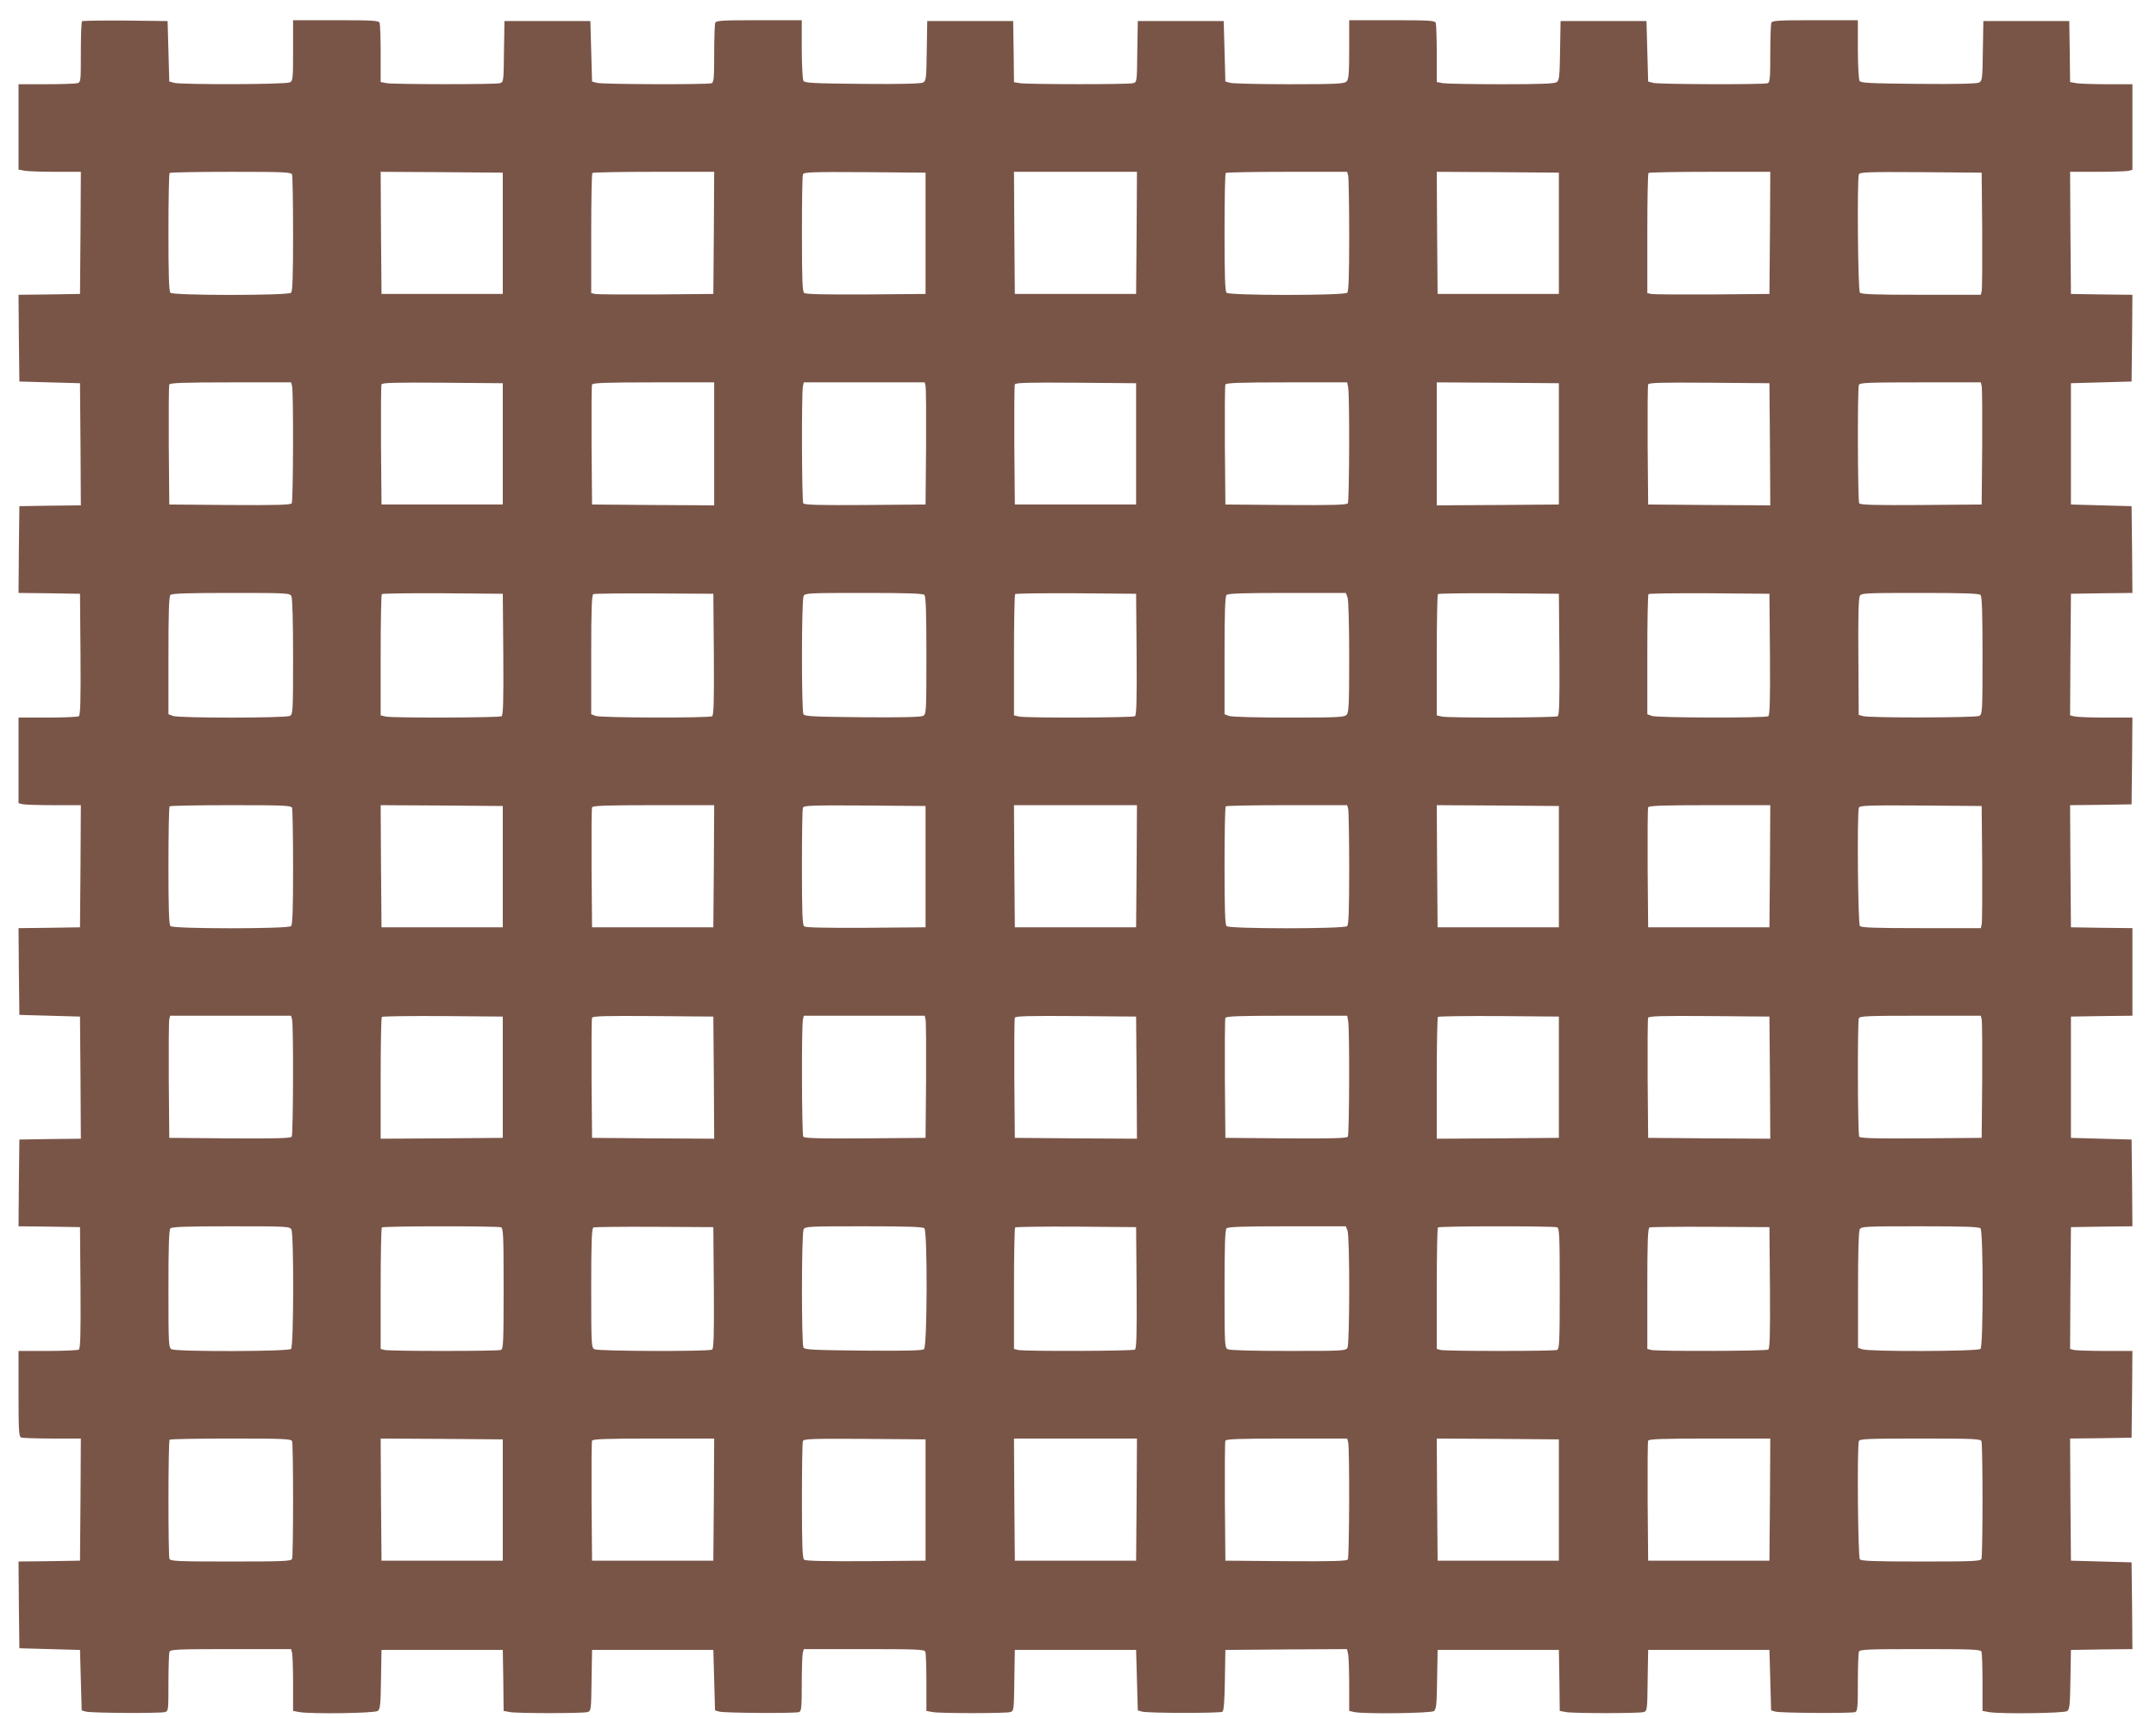 <?xml version="1.0" standalone="no"?>
<!DOCTYPE svg PUBLIC "-//W3C//DTD SVG 20010904//EN"
 "http://www.w3.org/TR/2001/REC-SVG-20010904/DTD/svg10.dtd">
<svg version="1.0" xmlns="http://www.w3.org/2000/svg"
 width="1280pt" height="1020pt" viewBox="0 0 1280 1020"
 preserveAspectRatio="xMidYMid meet">
<g transform="translate(0,1020) scale(0.1,-0.1)"
fill="#795548" stroke="none">
<path d="M487 10074 c-4 -4 -7 -87 -7 -185 0 -175 0 -177 -22 -183 -13 -3 -96
-6 -185 -6 l-163 0 0 -254 0 -253 38 -7 c20 -3 103 -6 185 -6 l147 0 -2 -362
-3 -363 -183 -3 -182 -2 2 -258 3 -257 180 -5 180 -5 3 -362 2 -363 -182 -2
-183 -3 -3 -257 -2 -258 182 -2 183 -3 3 -359 c2 -281 -1 -361 -10 -368 -7 -4
-91 -8 -185 -8 l-173 0 0 -254 0 -254 22 -6 c13 -3 96 -6 186 -6 l162 0 -2
-362 -3 -363 -183 -3 -182 -2 2 -258 3 -257 180 -5 180 -5 3 -362 2 -363 -182
-2 -183 -3 -3 -257 -2 -258 182 -2 183 -3 3 -359 c2 -281 -1 -361 -10 -368 -7
-4 -91 -8 -185 -8 l-173 0 0 -254 c0 -222 2 -255 16 -260 9 -3 92 -6 185 -6
l169 0 -2 -362 -3 -363 -183 -3 -182 -2 2 -258 3 -257 180 -5 180 -5 5 -180 5
-179 25 -7 c31 -9 437 -11 468 -3 22 6 22 9 22 174 0 93 3 175 6 184 5 14 47
16 364 16 l358 0 6 -22 c3 -13 6 -96 6 -184 l0 -161 38 -7 c73 -12 447 -7 465
7 14 10 17 37 19 187 l3 175 360 0 360 0 3 -181 2 -181 38 -7 c48 -8 430 -8
459 0 22 6 23 10 25 188 l3 181 360 0 360 0 5 -180 5 -179 25 -7 c31 -9 453
-11 474 -3 14 5 16 30 16 168 0 88 3 171 6 183 l6 23 358 0 c317 0 359 -2 364
-16 3 -9 6 -91 6 -184 l0 -167 38 -7 c47 -8 430 -8 459 0 22 6 23 10 25 188
l3 181 360 0 360 0 5 -180 5 -179 25 -7 c35 -10 462 -10 477 -1 9 6 13 59 15
187 l3 180 361 3 361 2 7 -31 c3 -17 6 -100 6 -184 l0 -152 31 -7 c62 -12 454
-7 472 6 14 11 17 38 19 188 l3 175 360 0 360 0 3 -181 2 -181 38 -7 c48 -8
430 -8 459 0 22 6 23 10 25 188 l3 181 360 0 360 0 5 -180 5 -179 25 -7 c31
-9 453 -11 474 -3 14 5 16 30 16 174 0 93 3 175 6 184 5 14 47 16 364 16 317
0 359 -2 364 -16 3 -9 6 -91 6 -184 l0 -167 38 -7 c73 -12 447 -7 465 6 14 11
17 38 19 188 l3 175 183 3 182 2 -2 258 -3 257 -180 5 -180 5 -3 362 -2 363
182 2 183 3 3 258 2 257 -162 0 c-90 0 -173 3 -186 6 l-22 6 2 362 3 361 183
3 182 2 -2 258 -3 257 -180 5 -180 5 0 360 0 360 183 3 182 2 0 260 0 260
-182 2 -183 3 -3 362 -2 363 182 2 183 3 3 258 2 257 -154 0 c-84 0 -168 3
-185 6 l-31 7 2 361 3 361 183 3 182 2 -2 258 -3 257 -180 5 -180 5 0 360 0
360 180 5 180 5 3 257 2 258 -182 2 -183 3 -3 363 -2 362 162 0 c90 0 173 3
186 6 l22 6 0 254 0 254 -147 0 c-82 0 -165 3 -185 6 l-38 7 -2 181 -3 181
-255 0 -255 0 -3 -177 c-2 -165 -4 -178 -22 -188 -13 -7 -134 -10 -360 -8
-290 3 -342 5 -350 18 -5 8 -10 93 -10 188 l0 172 -254 0 c-222 0 -255 -2
-260 -16 -3 -9 -6 -91 -6 -184 0 -141 -2 -169 -15 -174 -24 -9 -646 -7 -680 2
l-30 8 -5 180 -5 179 -255 0 -255 0 -3 -175 c-2 -149 -5 -177 -19 -187 -12
-10 -96 -13 -327 -13 -170 0 -327 3 -348 6 l-38 7 0 167 c0 93 -3 175 -6 184
-5 14 -38 16 -260 16 l-254 0 0 -174 c0 -144 -3 -177 -16 -190 -13 -13 -59
-16 -337 -16 -177 0 -336 4 -352 8 l-30 8 -5 180 -5 179 -255 0 -255 0 -3
-181 c-2 -182 -2 -182 -26 -188 -31 -8 -619 -7 -668 0 l-38 6 -2 182 -3 181
-255 0 -255 0 -3 -177 c-2 -166 -4 -178 -22 -188 -14 -7 -133 -10 -361 -8
-289 3 -341 5 -349 18 -5 8 -10 93 -10 188 l0 172 -254 0 c-222 0 -255 -2
-260 -16 -3 -9 -6 -91 -6 -184 0 -141 -2 -169 -15 -174 -24 -9 -646 -7 -680 2
l-30 8 -5 180 -5 179 -255 0 -255 0 -3 -181 c-2 -182 -2 -182 -26 -188 -31 -8
-619 -7 -668 0 l-38 7 0 167 c0 93 -3 175 -6 184 -5 14 -38 16 -260 16 l-254
0 0 -180 c0 -166 -1 -180 -19 -189 -23 -13 -641 -14 -686 -3 l-30 8 -5 180 -5
179 -251 3 c-138 1 -253 -1 -257 -4z m1247 -910 c3 -9 6 -167 6 -353 0 -249
-3 -340 -12 -349 -17 -17 -699 -17 -716 0 -9 9 -12 102 -12 358 0 191 3 350 7
353 3 4 167 7 364 7 316 0 358 -2 363 -16z m1251 -349 l0 -360 -360 0 -360 0
-3 363 -2 362 362 -2 363 -3 0 -360z m1253 3 l-3 -363 -340 -3 c-187 -1 -350
0 -362 3 l-23 5 0 354 c0 194 3 356 7 359 3 4 168 7 365 7 l358 0 -2 -362z
m1257 -3 l0 -360 -354 -3 c-246 -1 -358 1 -367 9 -10 8 -13 81 -13 350 0 187
2 346 6 354 4 13 54 15 367 13 l361 -3 0 -360z m1253 3 l-3 -363 -360 0 -360
0 -3 363 -2 362 365 0 365 0 -2 -362z m1256 340 c3 -13 6 -172 6 -353 0 -244
-3 -334 -12 -343 -17 -17 -699 -17 -716 0 -9 9 -12 102 -12 358 0 191 3 350 7
353 3 4 167 7 364 7 l357 0 6 -22z m1251 -343 l0 -360 -360 0 -360 0 -3 363
-2 362 362 -2 363 -3 0 -360z m1253 3 l-3 -363 -340 -3 c-187 -1 -350 0 -362
3 l-23 5 0 354 c0 194 3 356 7 359 3 4 168 7 365 7 l358 0 -2 -362z m1260 17
c1 -187 0 -350 -3 -362 l-5 -23 -354 0 c-280 0 -356 3 -364 13 -12 14 -17 673
-6 702 5 13 52 15 368 13 l361 -3 3 -340z m-10034 -927 c9 -34 7 -681 -2 -696
-7 -9 -87 -12 -368 -10 l-359 3 -3 350 c-1 192 0 356 3 362 3 10 85 13 364 13
l359 0 6 -22z m1251 -343 l0 -360 -360 0 -360 0 -3 350 c-1 192 0 356 3 363 3
10 81 12 362 10 l358 -3 0 -360z m1255 0 l0 -365 -362 2 -363 3 -3 350 c-1
192 0 356 3 362 3 10 85 13 365 13 l360 0 0 -365z m1255 343 c3 -13 4 -176 3
-363 l-3 -340 -359 -3 c-278 -2 -361 1 -367 10 -9 14 -11 661 -2 696 l5 22
359 0 359 0 5 -22z m1250 -343 l0 -360 -360 0 -360 0 -3 350 c-1 192 0 356 3
363 3 10 81 12 362 10 l358 -3 0 -360z m1259 334 c9 -46 7 -672 -2 -687 -7 -9
-87 -12 -368 -10 l-359 3 -3 350 c-1 192 0 356 3 362 3 10 85 13 363 13 l360
0 6 -31z m1251 -334 l0 -360 -362 -3 -363 -2 0 365 0 365 363 -2 362 -3 0
-360z m1253 -3 l2 -362 -362 2 -363 3 -3 350 c-1 192 0 356 3 363 3 10 81 12
362 10 l358 -3 3 -363z m1257 346 c3 -13 4 -176 3 -363 l-3 -340 -359 -3
c-281 -2 -361 1 -368 10 -9 15 -11 680 -2 703 5 13 52 15 365 15 l359 0 5 -22z
m-10035 -1247 c6 -13 10 -145 10 -360 0 -326 -1 -341 -19 -351 -26 -13 -660
-14 -695 0 l-26 10 0 348 c0 257 3 351 12 360 9 9 103 12 360 12 333 0 348 -1
358 -19z m1258 -345 c2 -281 -1 -361 -10 -368 -15 -9 -641 -11 -687 -2 l-31 7
0 357 c0 196 3 360 7 363 4 4 167 6 362 5 l356 -3 3 -359z m1250 0 c2 -281 -1
-361 -10 -368 -19 -11 -661 -10 -692 2 l-26 10 0 354 c0 274 3 355 13 359 6 3
170 5 362 4 l350 -2 3 -359z m1250 352 c9 -9 12 -103 12 -360 0 -339 -1 -348
-20 -358 -14 -7 -130 -10 -361 -8 -286 3 -341 5 -349 18 -12 20 -12 678 1 702
9 17 30 18 357 18 257 0 351 -3 360 -12z m1260 -352 c2 -281 -1 -361 -10 -368
-15 -9 -641 -11 -687 -2 l-31 7 0 357 c0 196 3 360 7 363 4 4 167 6 362 5
l356 -3 3 -359z m1252 338 c6 -14 10 -165 10 -354 0 -285 -2 -331 -16 -344
-13 -14 -59 -16 -344 -16 -189 0 -340 4 -354 10 l-26 10 0 348 c0 257 3 351
12 360 9 9 103 12 360 12 l348 0 10 -26z m1258 -338 c2 -281 -1 -361 -10 -368
-15 -9 -641 -11 -687 -2 l-31 7 0 357 c0 196 3 360 7 363 4 4 167 6 362 5
l356 -3 3 -359z m1250 0 c2 -281 -1 -361 -10 -368 -19 -11 -661 -10 -692 2
l-26 10 0 353 c0 195 3 357 7 360 4 4 167 6 362 5 l356 -3 3 -359z m1250 352
c9 -9 12 -103 12 -360 0 -333 -1 -348 -19 -358 -22 -11 -650 -13 -691 -1 l-25
7 -2 343 c-2 218 1 350 8 362 9 18 26 19 357 19 257 0 351 -3 360 -12z
m-10024 -1264 c3 -9 6 -167 6 -353 0 -249 -3 -340 -12 -349 -17 -17 -699 -17
-716 0 -9 9 -12 102 -12 358 0 191 3 350 7 353 3 4 167 7 364 7 316 0 358 -2
363 -16z m1251 -349 l0 -360 -360 0 -360 0 -3 363 -2 362 362 -2 363 -3 0
-360z m1253 3 l-3 -363 -360 0 -360 0 -3 350 c-1 192 0 356 3 362 3 10 85 13
365 13 l360 0 -2 -362z m1257 -3 l0 -360 -354 -3 c-246 -1 -358 1 -367 9 -10
8 -13 81 -13 350 0 187 2 346 6 354 4 13 54 15 367 13 l361 -3 0 -360z m1253
3 l-3 -363 -360 0 -360 0 -3 363 -2 362 365 0 365 0 -2 -362z m1256 340 c3
-13 6 -172 6 -353 0 -244 -3 -334 -12 -343 -17 -17 -699 -17 -716 0 -9 9 -12
102 -12 358 0 191 3 350 7 353 3 4 167 7 364 7 l357 0 6 -22z m1251 -343 l0
-360 -360 0 -360 0 -3 363 -2 362 362 -2 363 -3 0 -360z m1253 3 l-3 -363
-360 0 -360 0 -3 350 c-1 192 0 356 3 362 3 10 85 13 365 13 l360 0 -2 -362z
m1260 17 c1 -187 0 -350 -3 -362 l-5 -23 -354 0 c-280 0 -356 3 -364 13 -12
14 -17 673 -6 702 5 13 52 15 368 13 l361 -3 3 -340z m-10034 -927 c9 -34 7
-681 -2 -696 -7 -9 -87 -12 -368 -10 l-359 3 -3 340 c-1 187 0 350 3 363 l5
22 359 0 359 0 6 -22z m1251 -343 l0 -360 -362 -3 -363 -2 0 358 c0 197 3 362
7 365 4 4 167 6 362 5 l356 -3 0 -360z m1253 -3 l2 -362 -362 2 -363 3 -3 350
c-1 192 0 356 3 363 3 10 81 12 362 10 l358 -3 3 -363z m1257 346 c3 -13 4
-176 3 -363 l-3 -340 -359 -3 c-278 -2 -361 1 -367 10 -9 14 -11 661 -2 696
l5 22 359 0 359 0 5 -22z m1253 -346 l2 -362 -362 2 -363 3 -3 350 c-1 192 0
356 3 363 3 10 81 12 362 10 l358 -3 3 -363z m1256 337 c9 -46 7 -672 -2 -687
-7 -9 -87 -12 -368 -10 l-359 3 -3 350 c-1 192 0 356 3 362 3 10 85 13 363 13
l360 0 6 -31z m1251 -334 l0 -360 -362 -3 -363 -2 0 358 c0 197 3 362 7 365 4
4 167 6 362 5 l356 -3 0 -360z m1253 -3 l2 -362 -362 2 -363 3 -3 350 c-1 192
0 356 3 363 3 10 81 12 362 10 l358 -3 3 -363z m1257 346 c3 -13 4 -176 3
-363 l-3 -340 -359 -3 c-281 -2 -361 1 -368 10 -9 15 -11 680 -2 703 5 13 52
15 365 15 l359 0 5 -22z m-10035 -1247 c15 -29 14 -693 -2 -709 -16 -16 -680
-17 -709 -2 -18 10 -19 25 -19 358 0 257 3 351 12 360 9 9 103 12 360 12 333
0 348 -1 358 -19z m1244 13 c14 -5 16 -47 16 -364 0 -317 -2 -359 -16 -364
-20 -8 -662 -8 -691 0 l-23 6 0 357 c0 197 3 361 7 364 8 9 686 9 707 1z
m1264 -358 c2 -281 -1 -361 -10 -368 -20 -12 -676 -10 -699 2 -18 10 -19 25
-19 365 0 273 3 354 13 358 6 3 170 5 362 4 l350 -2 3 -359z m1250 352 c19
-19 17 -701 -2 -717 -10 -9 -108 -11 -360 -9 -293 3 -348 5 -356 18 -12 20
-12 678 1 702 9 17 30 18 357 18 257 0 351 -3 360 -12z m1260 -352 c2 -281 -1
-361 -10 -368 -15 -9 -662 -11 -695 -2 l-23 6 0 357 c0 197 3 361 7 364 4 4
167 6 362 5 l356 -3 3 -359z m1252 338 c14 -35 13 -669 0 -695 -10 -18 -25
-19 -351 -19 -215 0 -347 4 -360 10 -18 10 -19 25 -19 358 0 257 3 351 12 360
9 9 103 12 360 12 l348 0 10 -26z m1244 20 c14 -5 16 -47 16 -364 0 -317 -2
-359 -16 -364 -20 -8 -662 -8 -691 0 l-23 6 0 357 c0 197 3 361 7 364 8 9 686
9 707 1z m1264 -358 c2 -281 -1 -361 -10 -368 -15 -9 -662 -11 -695 -2 l-23 6
0 358 c0 277 3 359 13 363 6 3 170 5 362 4 l350 -2 3 -359z m1250 352 c17 -17
17 -699 0 -716 -15 -15 -663 -17 -702 -2 l-25 9 0 342 c0 210 3 349 10 360 9
18 27 19 357 19 257 0 351 -3 360 -12z m-10024 -1264 c8 -20 8 -678 0 -698 -5
-14 -47 -16 -364 -16 -317 0 -359 2 -364 16 -8 21 -8 699 1 707 3 4 167 7 364
7 316 0 358 -2 363 -16z m1251 -349 l0 -360 -360 0 -360 0 -3 363 -2 362 362
-2 363 -3 0 -360z m1253 3 l-3 -363 -360 0 -360 0 -3 350 c-1 192 0 356 3 362
3 10 85 13 365 13 l360 0 -2 -362z m1257 -3 l0 -360 -354 -3 c-246 -1 -358 1
-367 9 -10 8 -13 81 -13 350 0 187 2 346 6 354 4 13 54 15 367 13 l361 -3 0
-360z m1253 3 l-3 -363 -360 0 -360 0 -3 363 -2 362 365 0 365 0 -2 -362z
m1256 340 c9 -34 7 -681 -2 -696 -7 -9 -87 -12 -368 -10 l-359 3 -3 350 c-1
192 0 356 3 362 3 10 85 13 364 13 l359 0 6 -22z m1251 -343 l0 -360 -360 0
-360 0 -3 363 -2 362 362 -2 363 -3 0 -360z m1253 3 l-3 -363 -360 0 -360 0
-3 350 c-1 192 0 356 3 362 3 10 85 13 365 13 l360 0 -2 -362z m1256 346 c3
-9 6 -166 6 -349 0 -183 -3 -340 -6 -349 -5 -14 -46 -16 -359 -16 -280 0 -355
3 -363 13 -12 14 -17 673 -6 702 5 13 54 15 364 15 317 0 359 -2 364 -16z"/>
</g>
</svg>
